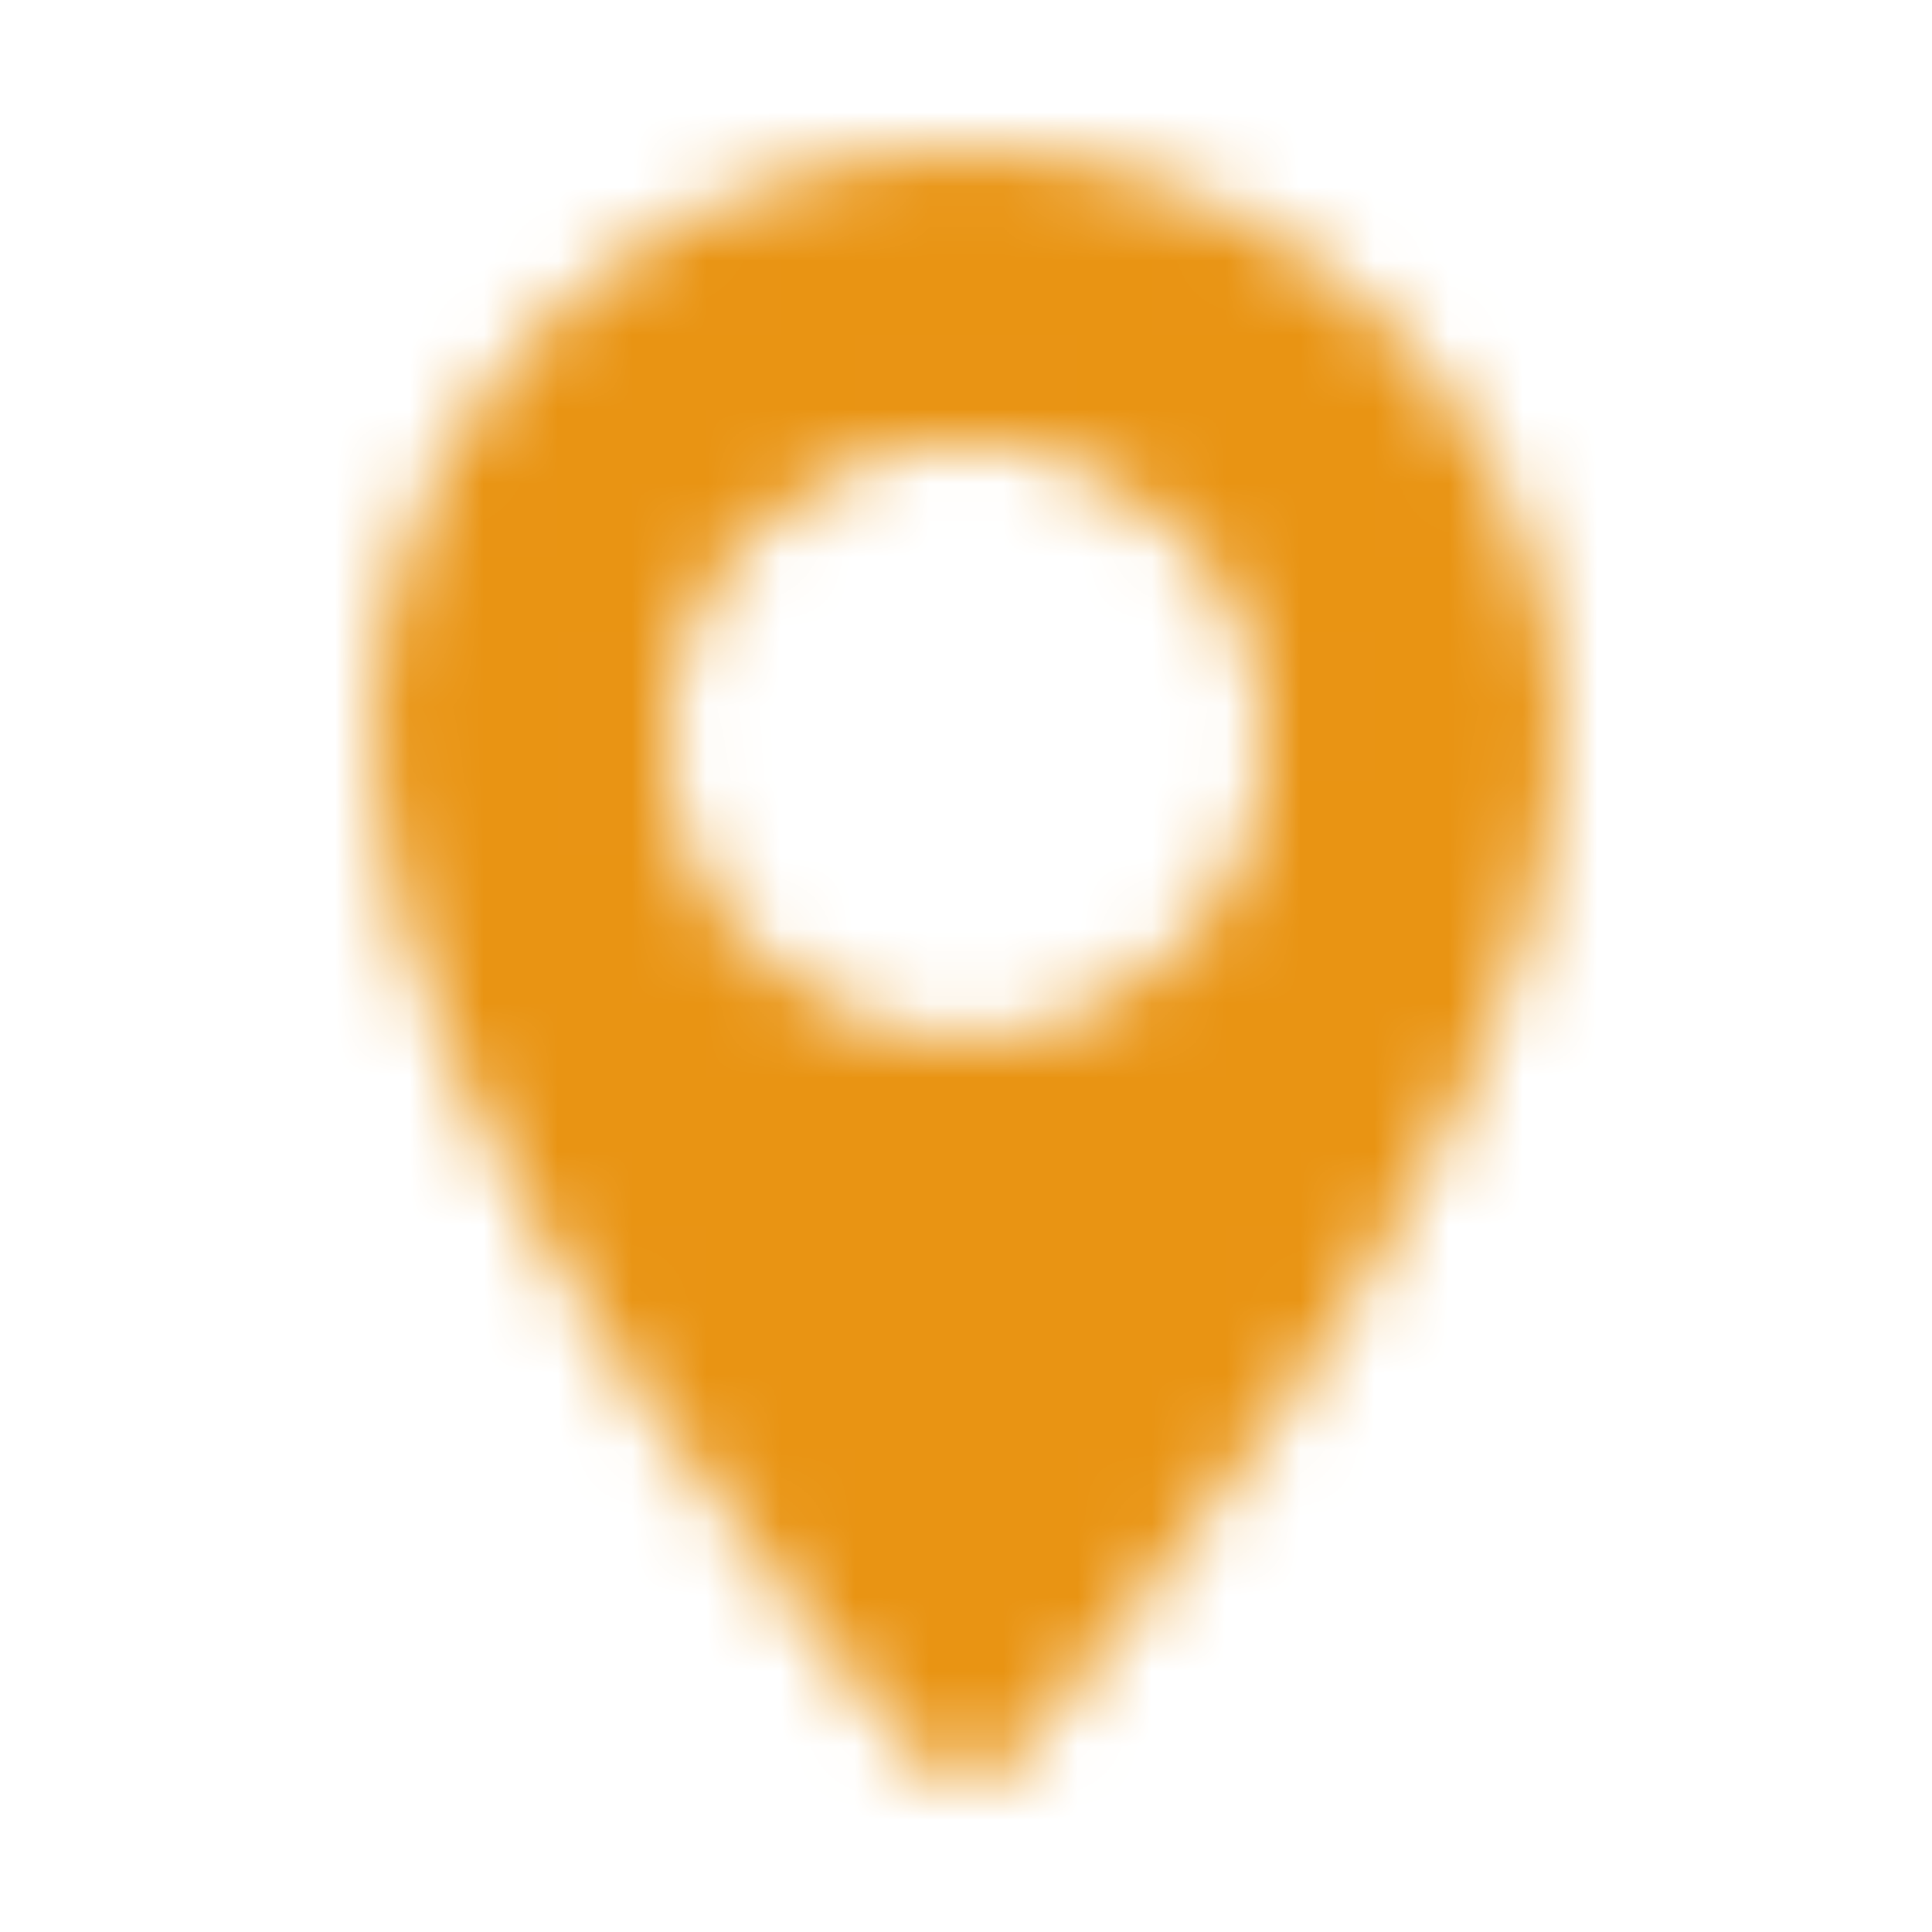 <?xml version="1.0" encoding="UTF-8"?>
<svg width="26px" height="26px" viewBox="0 0 26 26" version="1.1" xmlns="http://www.w3.org/2000/svg" xmlns:xlink="http://www.w3.org/1999/xlink">
    <!-- Generator: Sketch 53 (72520) - https://sketchapp.com -->
    <title>pin-icon</title>
    <desc>Created with Sketch.</desc>
    <defs>
        <path d="M13,2 C8.589,2 5,5.574 5,9.968 C5,15.42 12.159,23.424 12.464,23.762 C12.75,24.08 13.25,24.079 13.536,23.762 C13.841,23.424 21,15.42 21,9.968 C21,5.574 17.411,2 13,2 Z M13,13.976 C10.781,13.976 8.975,12.178 8.975,9.968 C8.975,7.757 10.781,5.959 13,5.959 C15.219,5.959 17.025,7.757 17.025,9.968 C17.025,12.178 15.219,13.976 13,13.976 Z" id="path-1"></path>
    </defs>
    <g id="pin-icon" stroke="none" stroke-width="1" fill="none" fill-rule="evenodd">
        <g id="icons/pin-small">
            <mask id="mask-2" fill="white">
                <use xlink:href="#path-1"></use>
            </mask>
            <g id="Shape" fill-rule="nonzero"></g>
            <g id="colors/primary" mask="url(#mask-2)" fill="#e99413">
                <rect x="0" y="0" width="26" height="26"></rect>
            </g>
        </g>
    </g>
</svg>